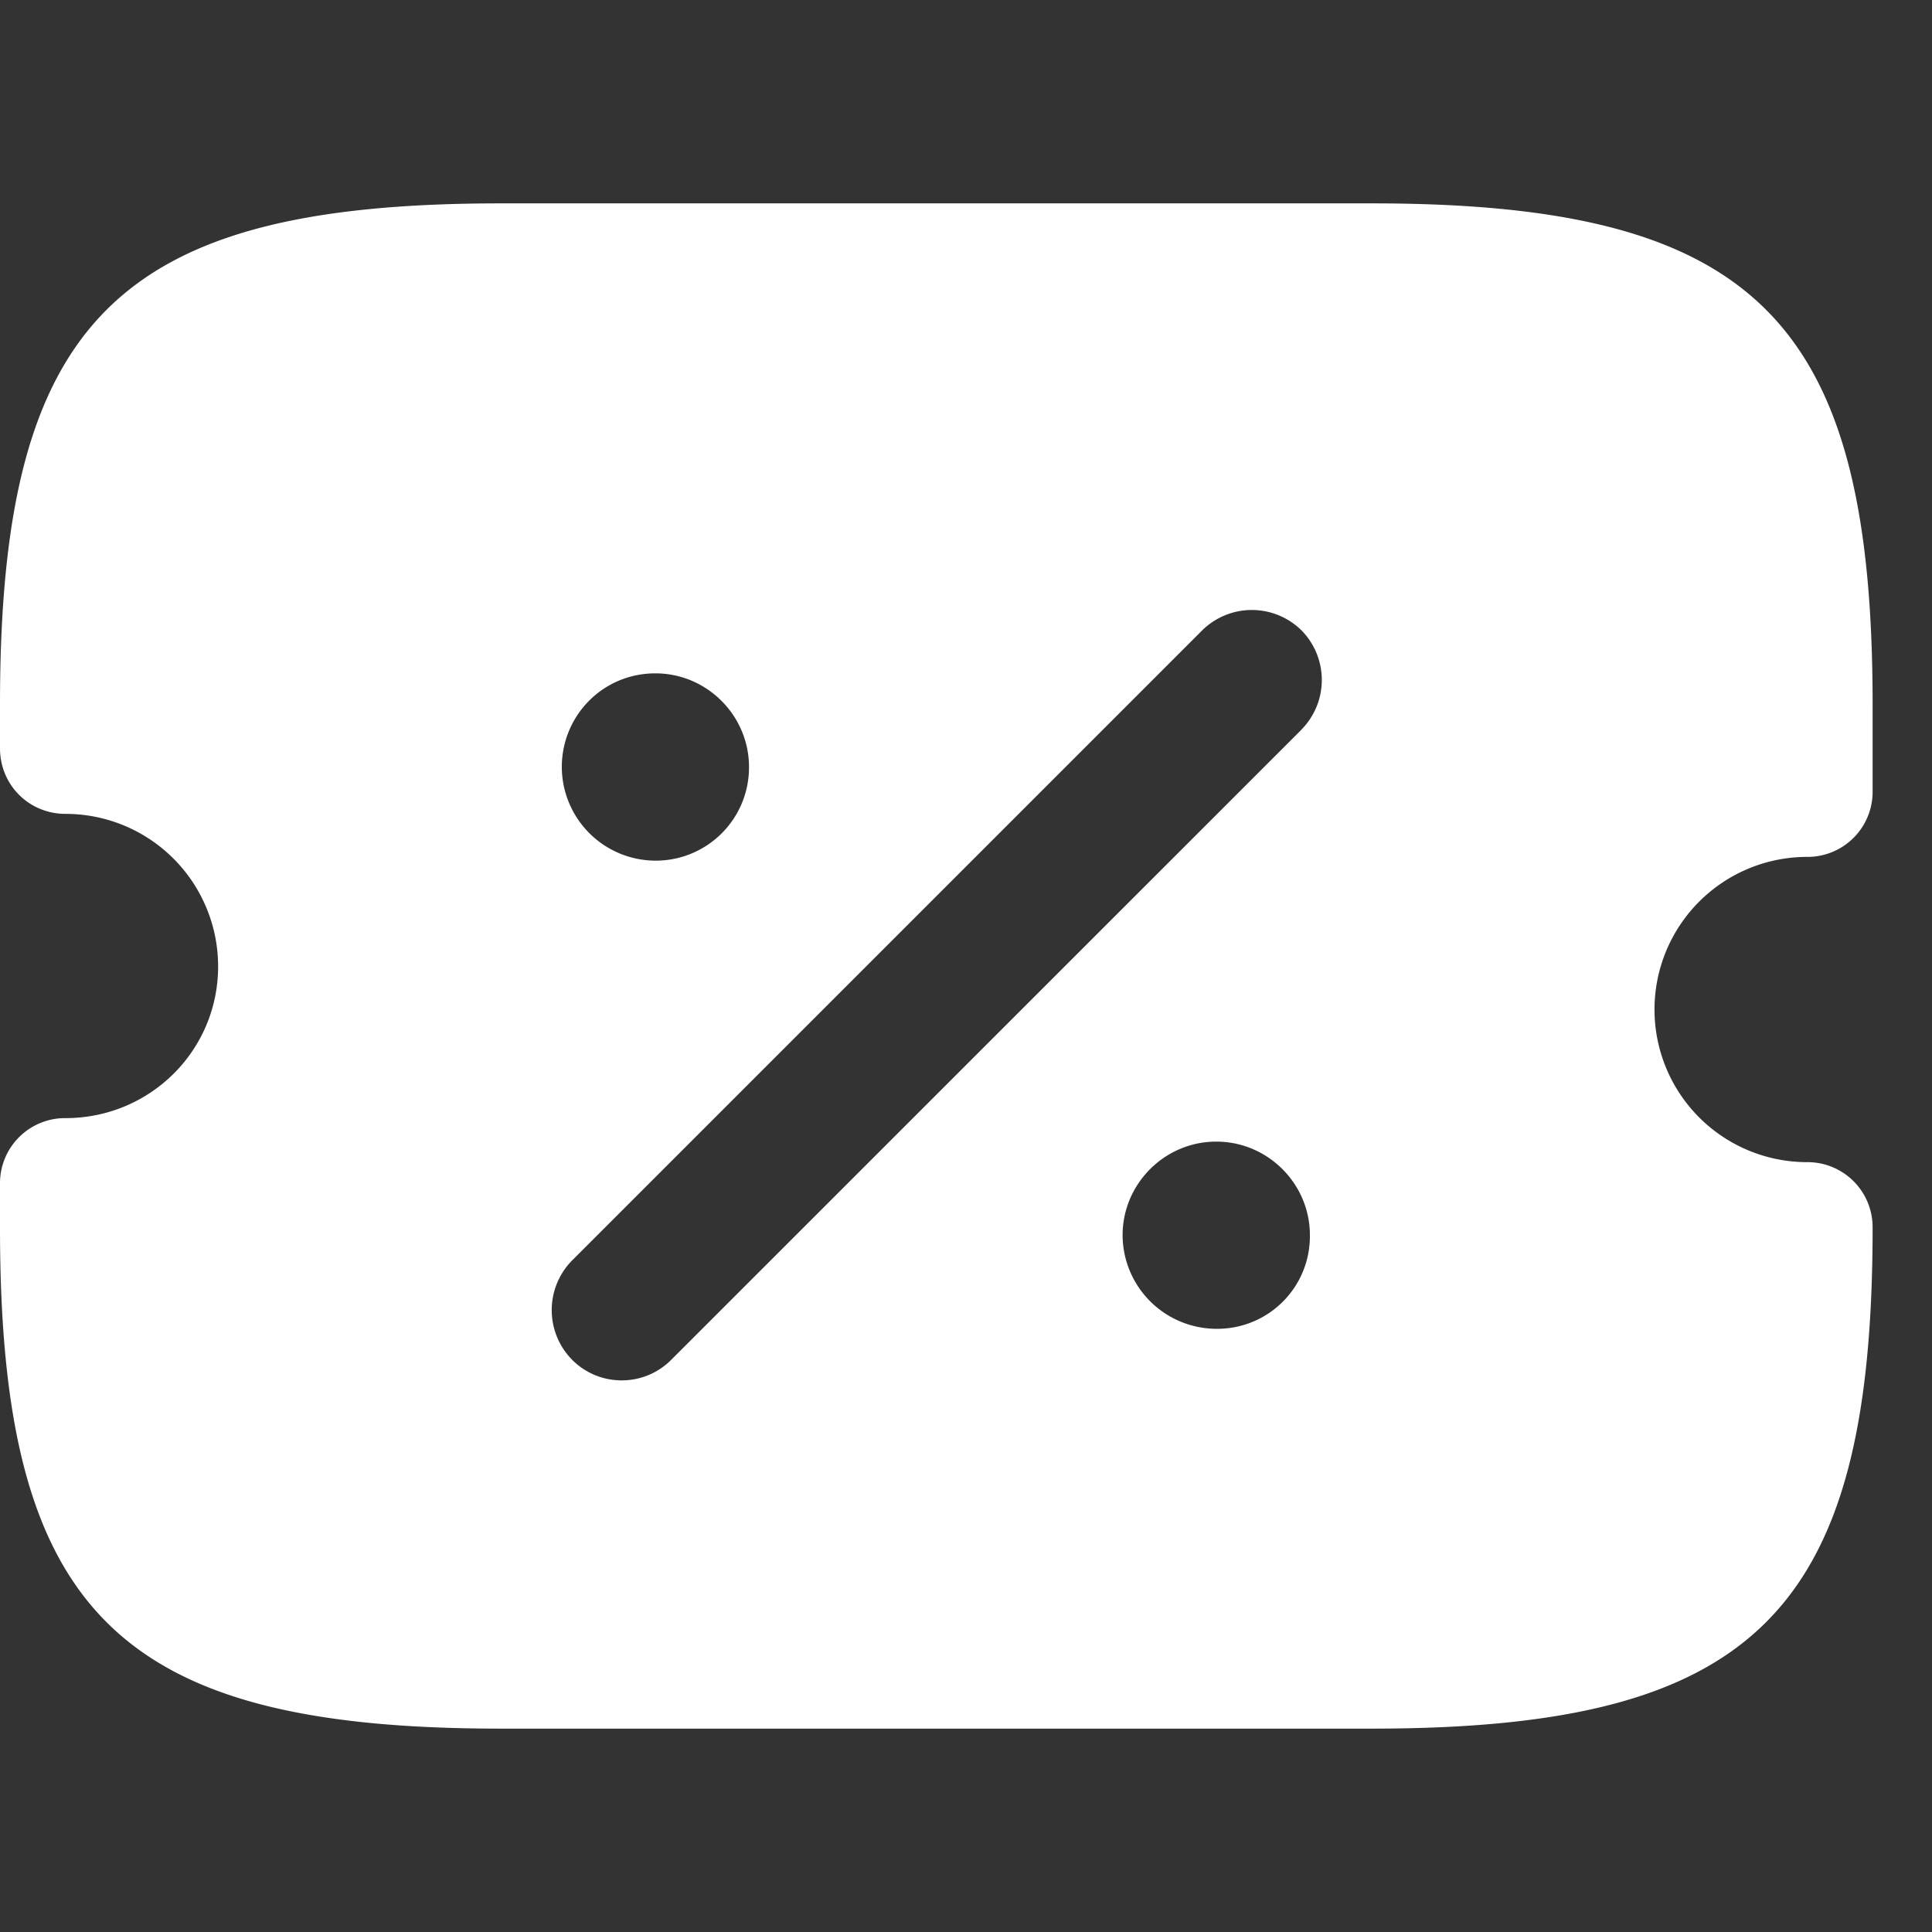 <svg xmlns="http://www.w3.org/2000/svg" width="19" height="19" fill="none"><rect width="100%" height="100%" fill="#333333" stroke="none"/><path fill="#fff" d="M17.772 8.427a.64.64 0 0 0 .644-.644v-.857C18.416 3.151 17.266 2 13.49 2H4.926C1.151 2 0 3.151 0 6.926v.433c0 .36.285.645.645.645a1.5 1.5 0 0 1 1.5 1.5c0 .83-.672 1.492-1.5 1.492a.64.64 0 0 0-.645.645v.433C0 15.849 1.151 17 4.926 17h8.564c3.775 0 4.926-1.151 4.926-4.926a.64.64 0 0 0-.644-.645 1.501 1.501 0 0 1 0-3.002zM6.446 6.622c.506 0 .92.415.92.921a.917.917 0 0 1-.92.921.924.924 0 0 1-.921-.92c0-.507.405-.922.92-.922zm5.524 6.446a.925.925 0 0 1-.93-.92c0-.507.415-.921.921-.921.507 0 .921.414.921.92a.91.91 0 0 1-.912.921zm.83-5.893-6.198 6.197a.683.683 0 0 1-.488.203.683.683 0 0 1-.488-.203.695.695 0 0 1 0-.976l6.197-6.197a.695.695 0 0 1 .976 0 .695.695 0 0 1 0 .976z"/></svg>